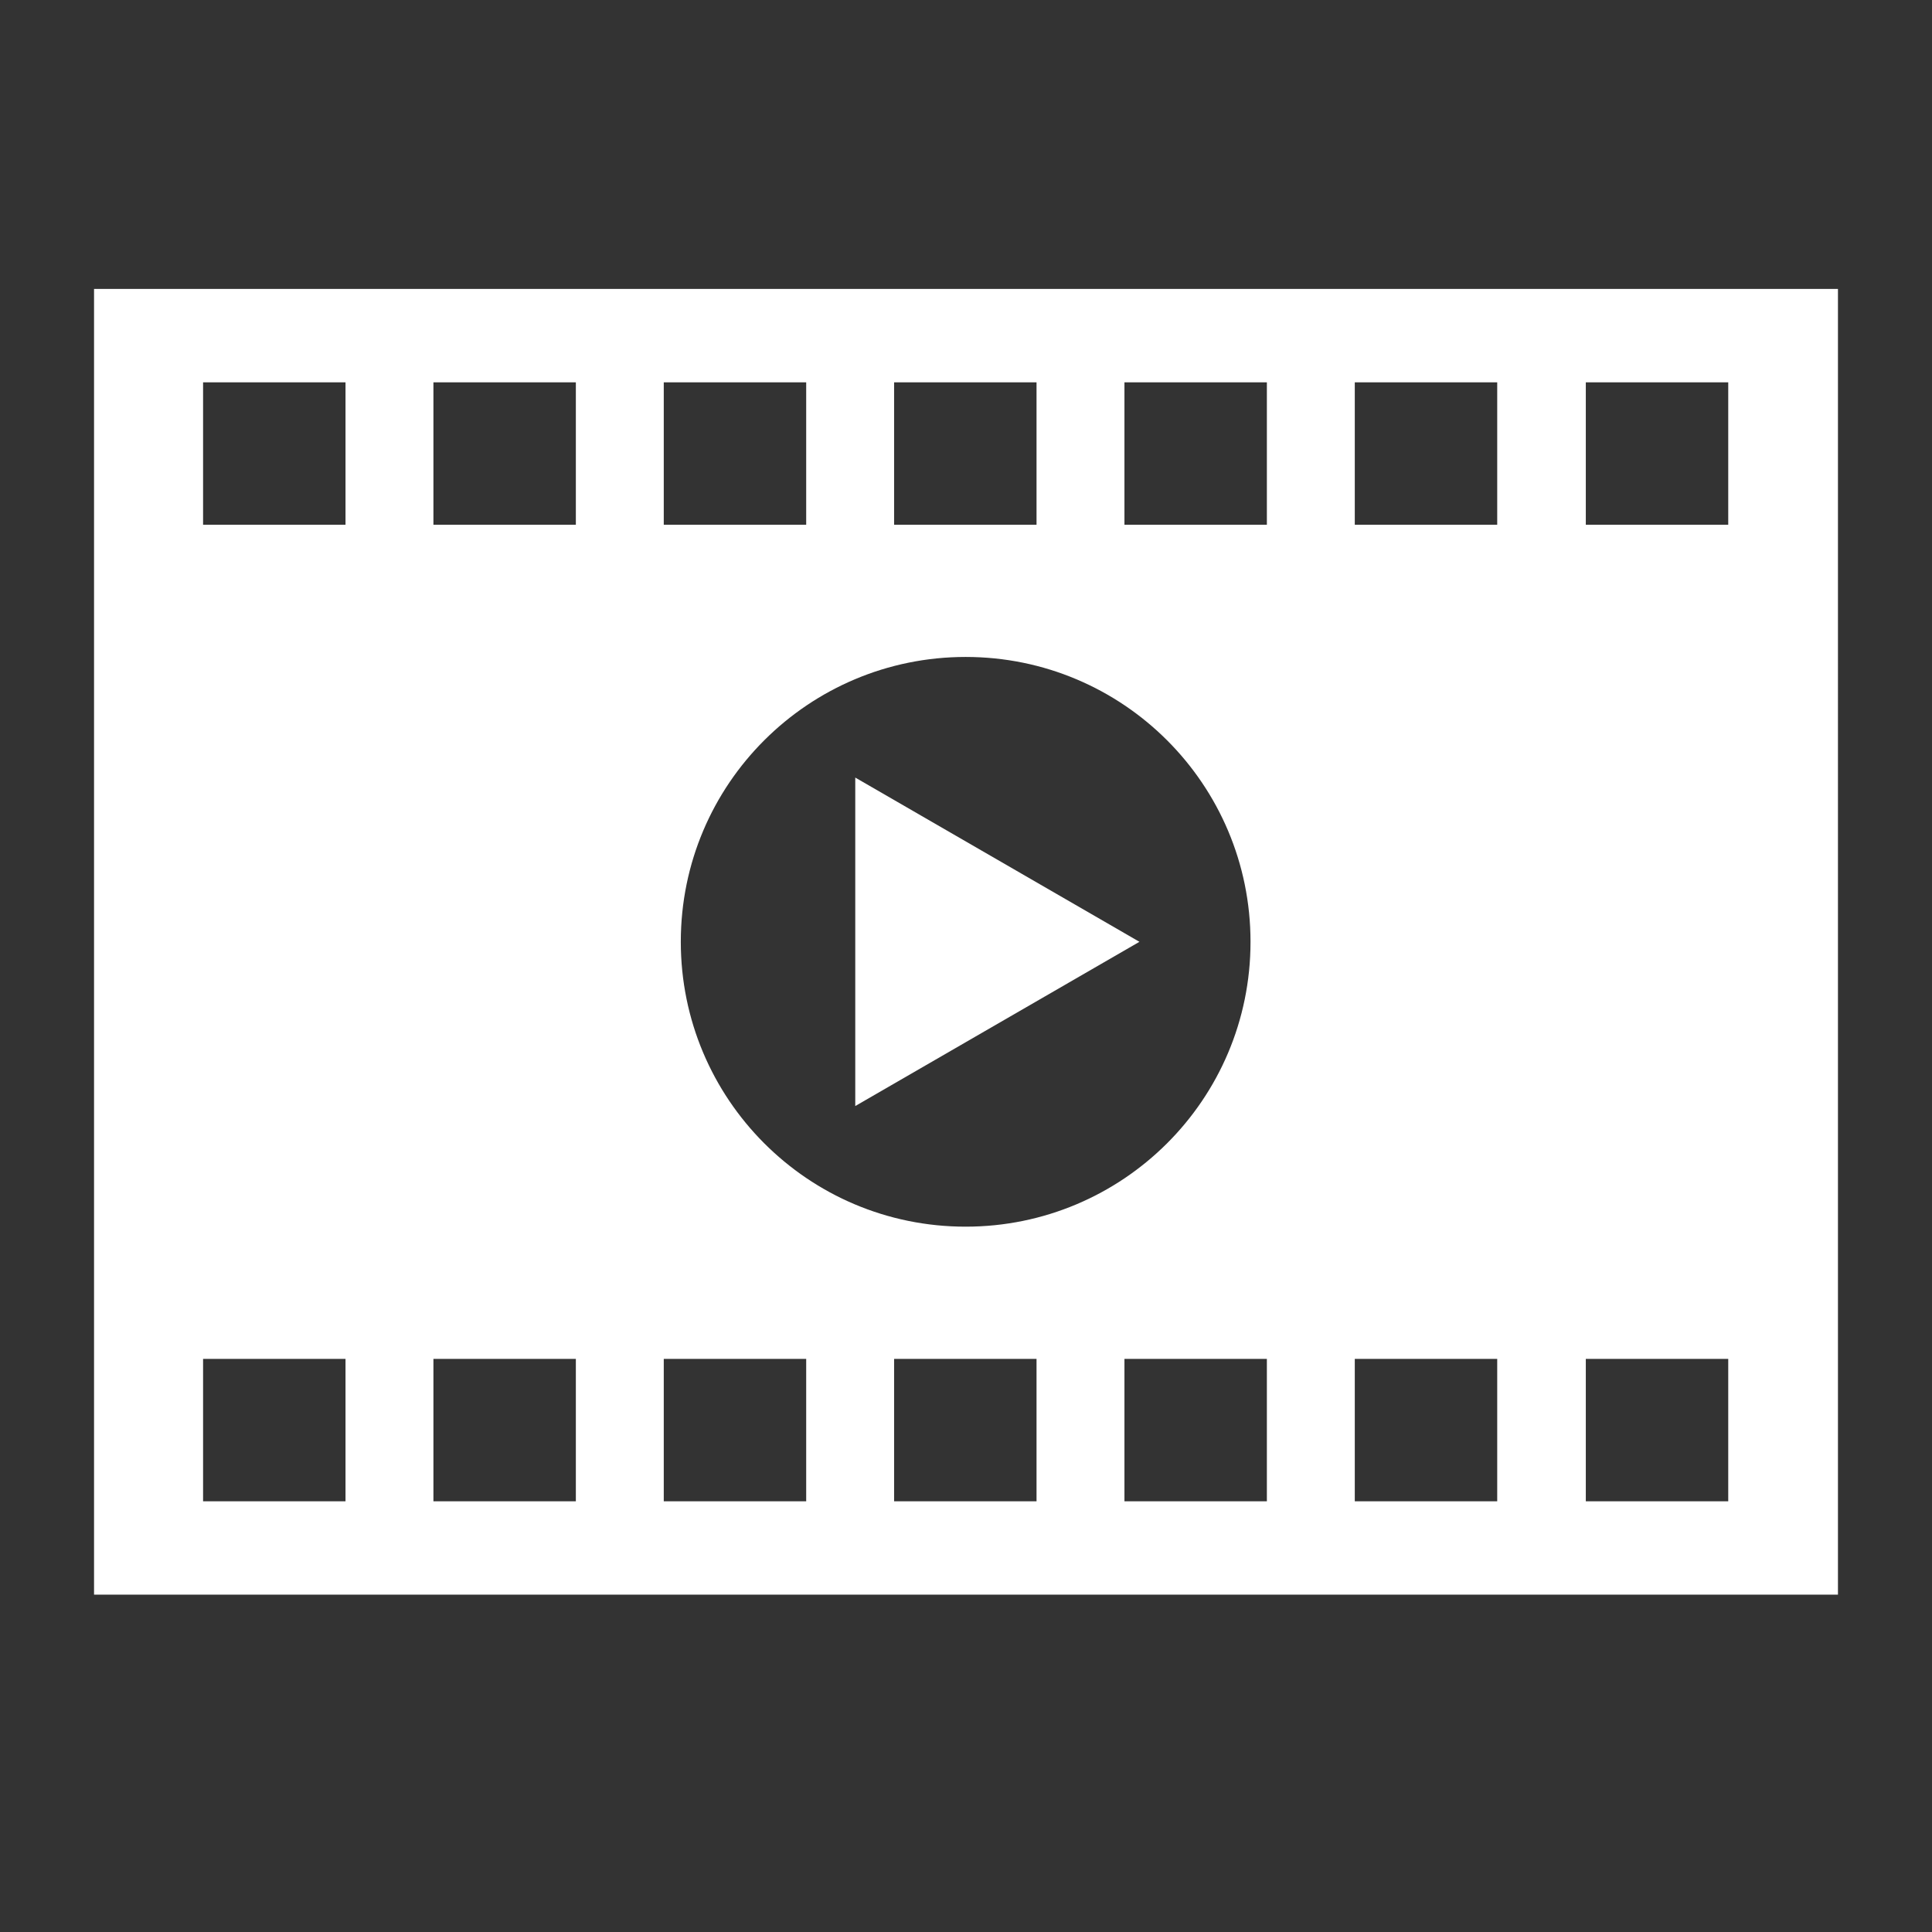 <?xml version="1.0" encoding="utf-8"?>
<!-- Generator: Adobe Illustrator 25.0.1, SVG Export Plug-In . SVG Version: 6.00 Build 0)  -->
<svg version="1.1" id="レイヤー_1" xmlns="http://www.w3.org/2000/svg" xmlns:xlink="http://www.w3.org/1999/xlink" x="0px"
	 y="0px" viewBox="0 0 28.35 28.35" style="enable-background:new 0 0 28.35 28.35;" xml:space="preserve">
<rect x="0" y="0" width="28.35" height="28.35" fill="#333333" stroke="none"/>
<style type="text/css">
	.st0{fill:#FFFFFF;}
</style>
<g>
	<path class="st0" d="M1.38,4.24V23.4h25.59V4.24H1.38z M13.12,5.61h2.09V7.7h-2.09V5.61z M18.35,13.82c0,2.32-1.88,4.18-4.18,4.18
		c-2.32,0-4.18-1.88-4.18-4.18c0-2.32,1.88-4.18,4.18-4.18C16.48,9.64,18.35,11.51,18.35,13.82z M9.74,5.61h2.09V7.7H9.74V5.61z
		 M5.07,22.03H2.98v-2.09h2.09V22.03z M5.07,7.7H2.98V5.61h2.09V7.7z M8.45,22.03H6.36v-2.09h2.09V22.03z M8.45,7.7H6.36V5.61h2.09
		V7.7z M11.84,22.03H9.74v-2.09h2.09V22.03z M15.21,22.03h-2.09v-2.09h2.09V22.03z M18.6,22.03H16.5v-2.09h2.09V22.03z M18.6,7.7
		H16.5V5.61h2.09V7.7z M21.97,22.03h-2.09v-2.09h2.09V22.03z M21.97,7.7h-2.09V5.61h2.09V7.7z M25.36,22.03h-2.09v-2.09h2.09V22.03z
		 M25.36,7.7h-2.09V5.61h2.09V7.7z"/>
	<polygon class="st0" points="12.55,16.23 16.72,13.82 12.55,11.41 	"/>
</g>
</svg>
